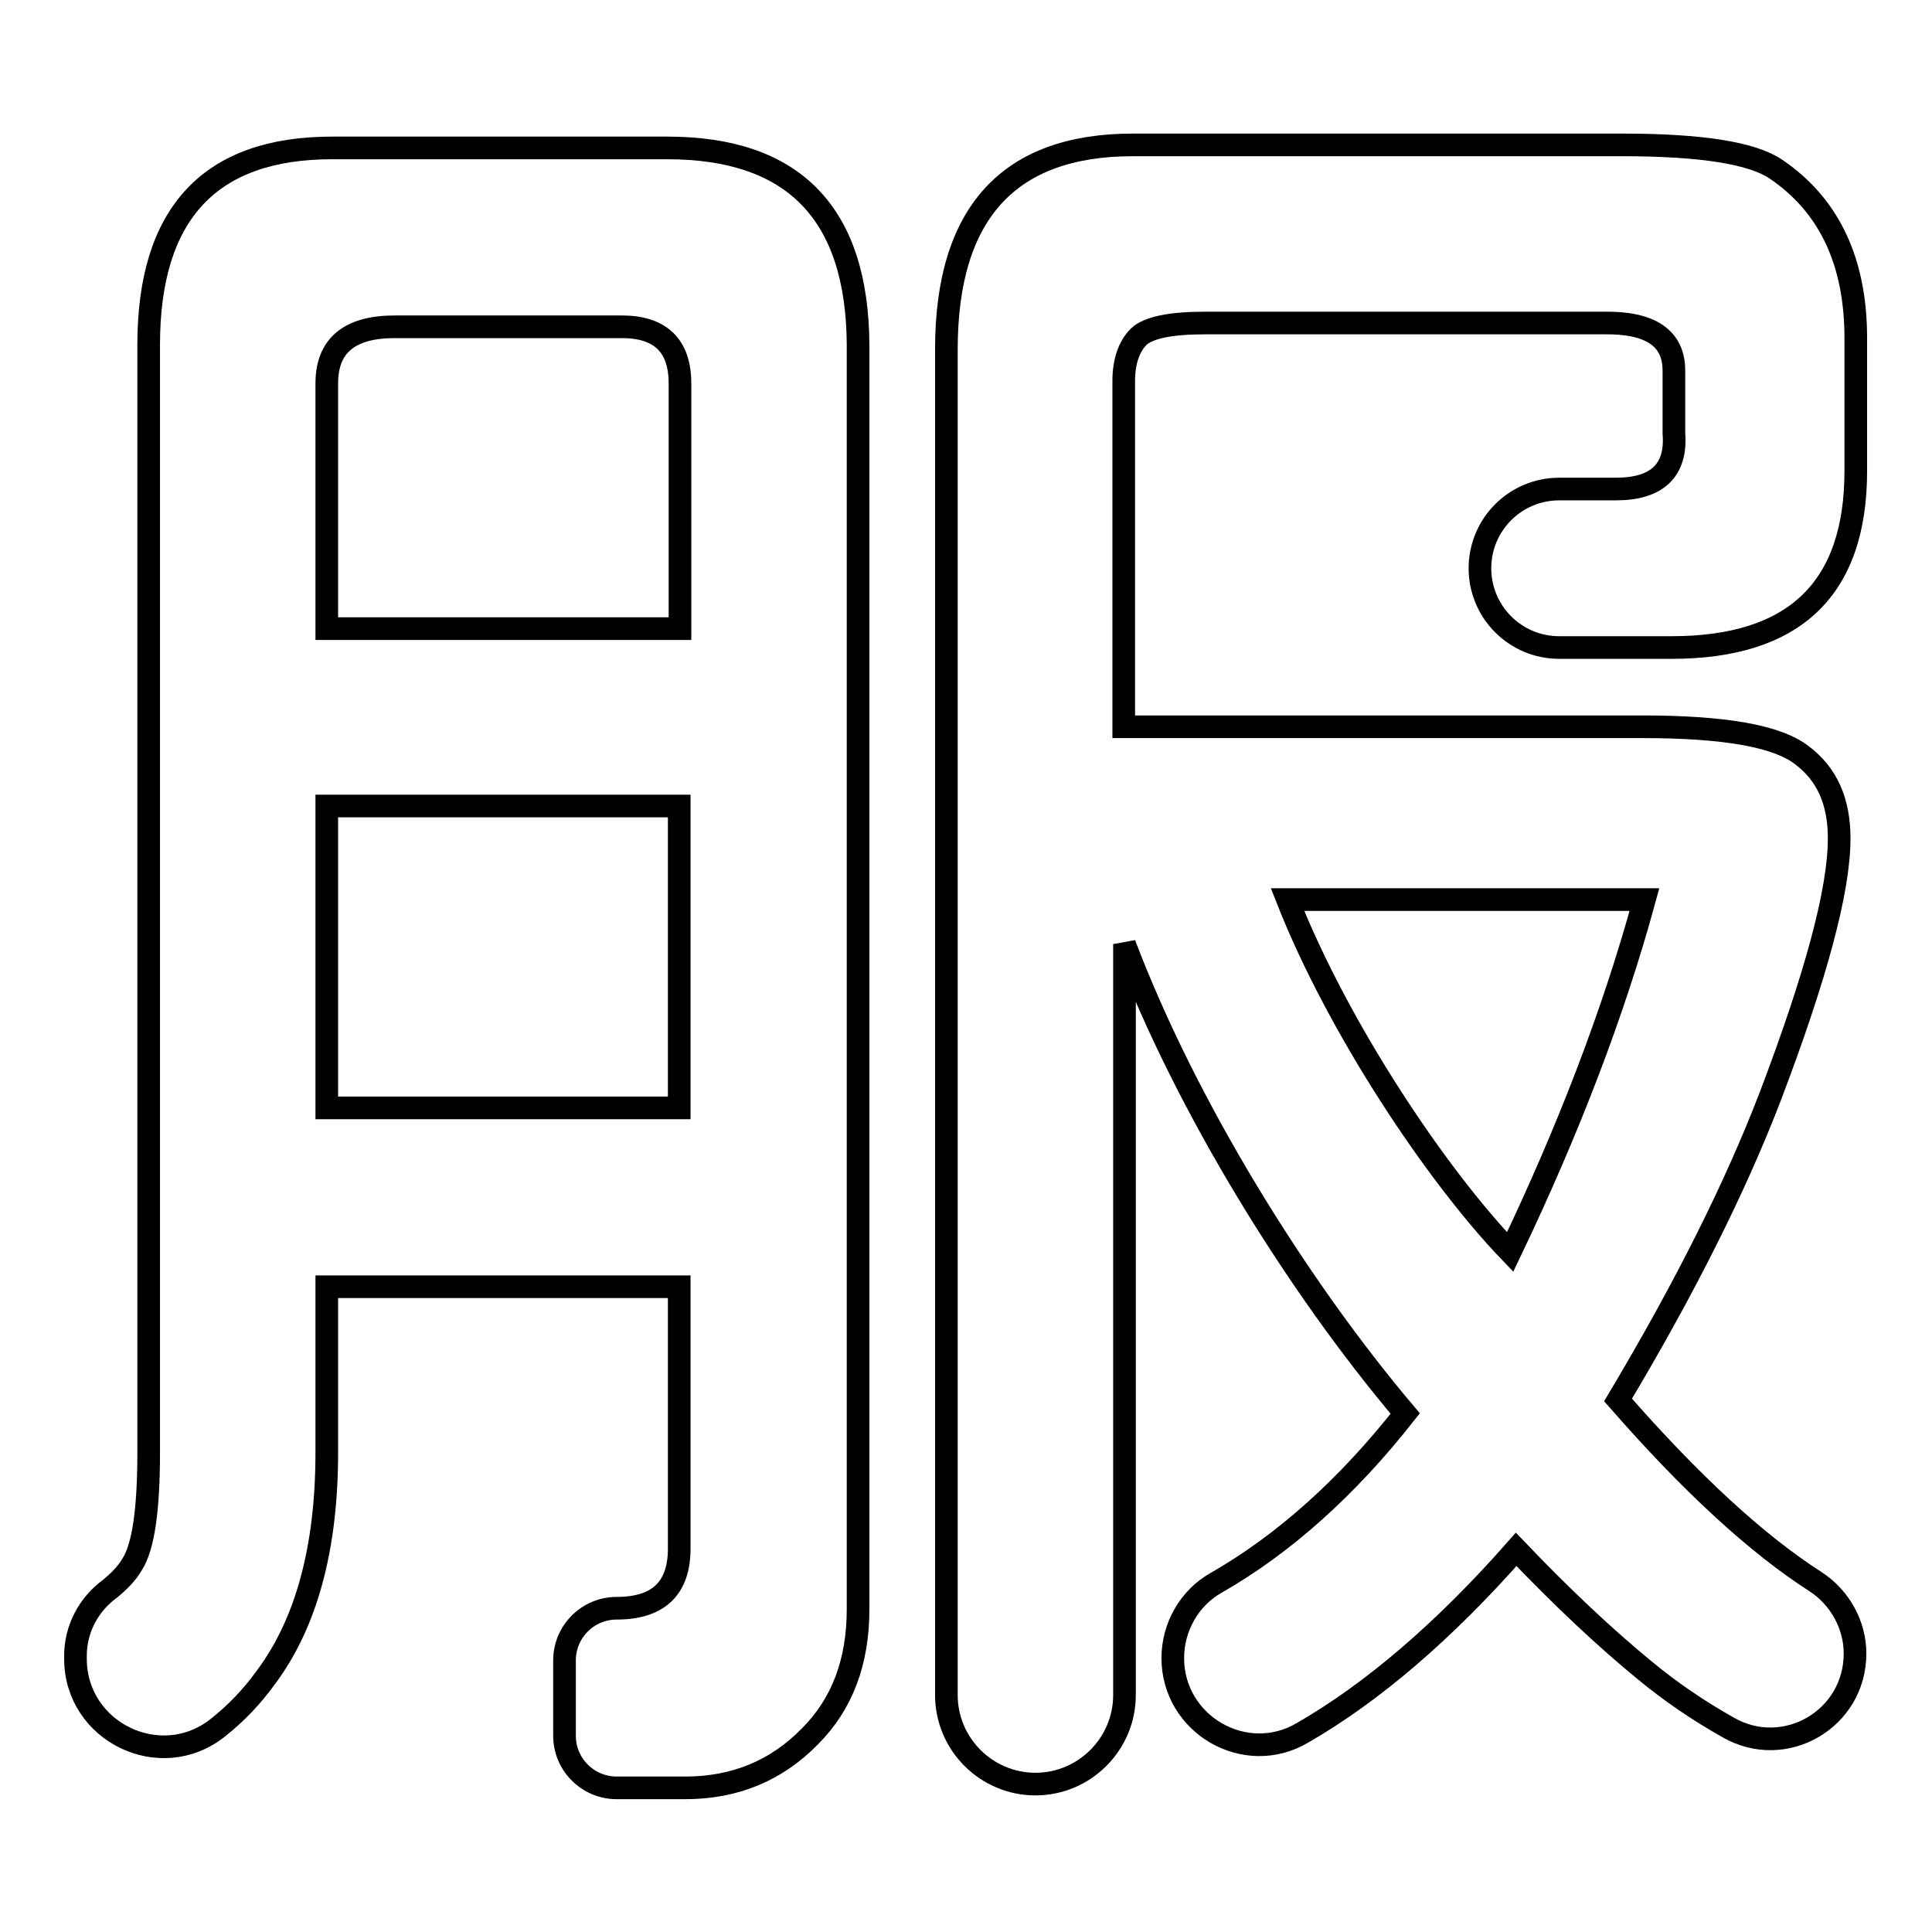 <?xml version="1.0" encoding="utf-8"?>
<!-- Svg Vector Icons : http://www.onlinewebfonts.com/icon -->
<!DOCTYPE svg PUBLIC "-//W3C//DTD SVG 1.1//EN" "http://www.w3.org/Graphics/SVG/1.1/DTD/svg11.dtd">
<svg version="1.1" xmlns="http://www.w3.org/2000/svg" xmlns:xlink="http://www.w3.org/1999/xlink" x="0px" y="0px" viewBox="0 0 256 256" enable-background="new 0 0 256 256" xml:space="preserve">
<g><g><path stroke-width="3" fill-opacity="0" stroke="#000000"  d="M214.1,64.8h-7.5c-5.8,0-10.5,4.7-10.5,10.5l0,0c0,5.8,4.7,10.5,10.5,10.5h14.9c16.3,0,24.4-7.8,24.4-23.4V44.8c0-10.1-3.5-17.6-10.6-22.4c-3.1-2.1-9.8-3.2-20.3-3.2h-64.9c-16.4,0-24.7,9-24.7,27.1v178.3c0,6.5,5.3,11.8,11.8,11.8l0,0c6.5,0,11.8-5.3,11.8-11.8v-99.5c8.2,21.6,22.9,45.3,37.2,62.2c-7.7,9.8-16.1,17.3-25,22.4c-3.6,2-5.8,5.9-5.8,10l0,0c0,8.8,9.6,14.4,17.2,9.9c9.2-5.3,18.7-13.4,28.3-24.3c6.3,6.6,12,11.9,17,16c3.5,2.9,7.2,5.4,11.1,7.6c7.5,4.3,16.8-1.1,16.8-9.8l0,0c0-3.8-2-7.4-5.2-9.5c-7.8-5-16.5-13-26.2-24.1c8.9-14.9,15.6-28.3,20.2-40.3c6-15.8,9.1-27.2,9.1-34.1c0-4.9-1.6-8.5-4.9-11c-3.3-2.6-10.4-3.8-21.2-3.8h-68.7V50.5c0-2.6,0.7-4.6,2-5.9c1.3-1.2,4.2-1.8,8.8-1.8h52.8c6.2-0.1,9.3,2,9.3,6.3v8.3C222.2,62.4,219.5,64.8,214.1,64.8z M200.1,165.9c-9.8-10.2-22.8-29.7-29.5-46.7h47.3C213.8,134.2,207.8,149.8,200.1,165.9z"/><path stroke-width="3" fill-opacity="0" stroke="#000000"  d="M88.4,19.6H44c-16.2,0-24.3,8.7-24.3,26.1v146.8c0,7.5-0.7,12.5-2.2,14.8c-0.7,1.2-1.7,2.2-2.9,3.2c-2.9,2.1-4.6,5.4-4.6,8.9v0.4c0,9.7,11.3,15.2,18.9,9.1c2.4-1.9,4.5-4.1,6.3-6.6c5.4-7.2,8.1-17.2,8.1-29.8v-22H90v34.7c0,5.3-2.8,7.9-8.3,7.9c-3.8,0-6.9,3.1-6.9,6.9v10c0,3.8,3.1,6.9,6.9,6.9h9.1c6.6,0,12.1-2.3,16.5-6.8c4.3-4.3,6.4-9.9,6.4-16.9V45.7C113.6,28.3,105.2,19.6,88.4,19.6z M90,146.8H43.3v-40H90V146.8z M90,83.3H43.3V50.8c0-5,3-7.5,9-7.5h30.1c5.1,0,7.7,2.5,7.7,7.5V83.3L90,83.3z"/></g></g>
</svg>